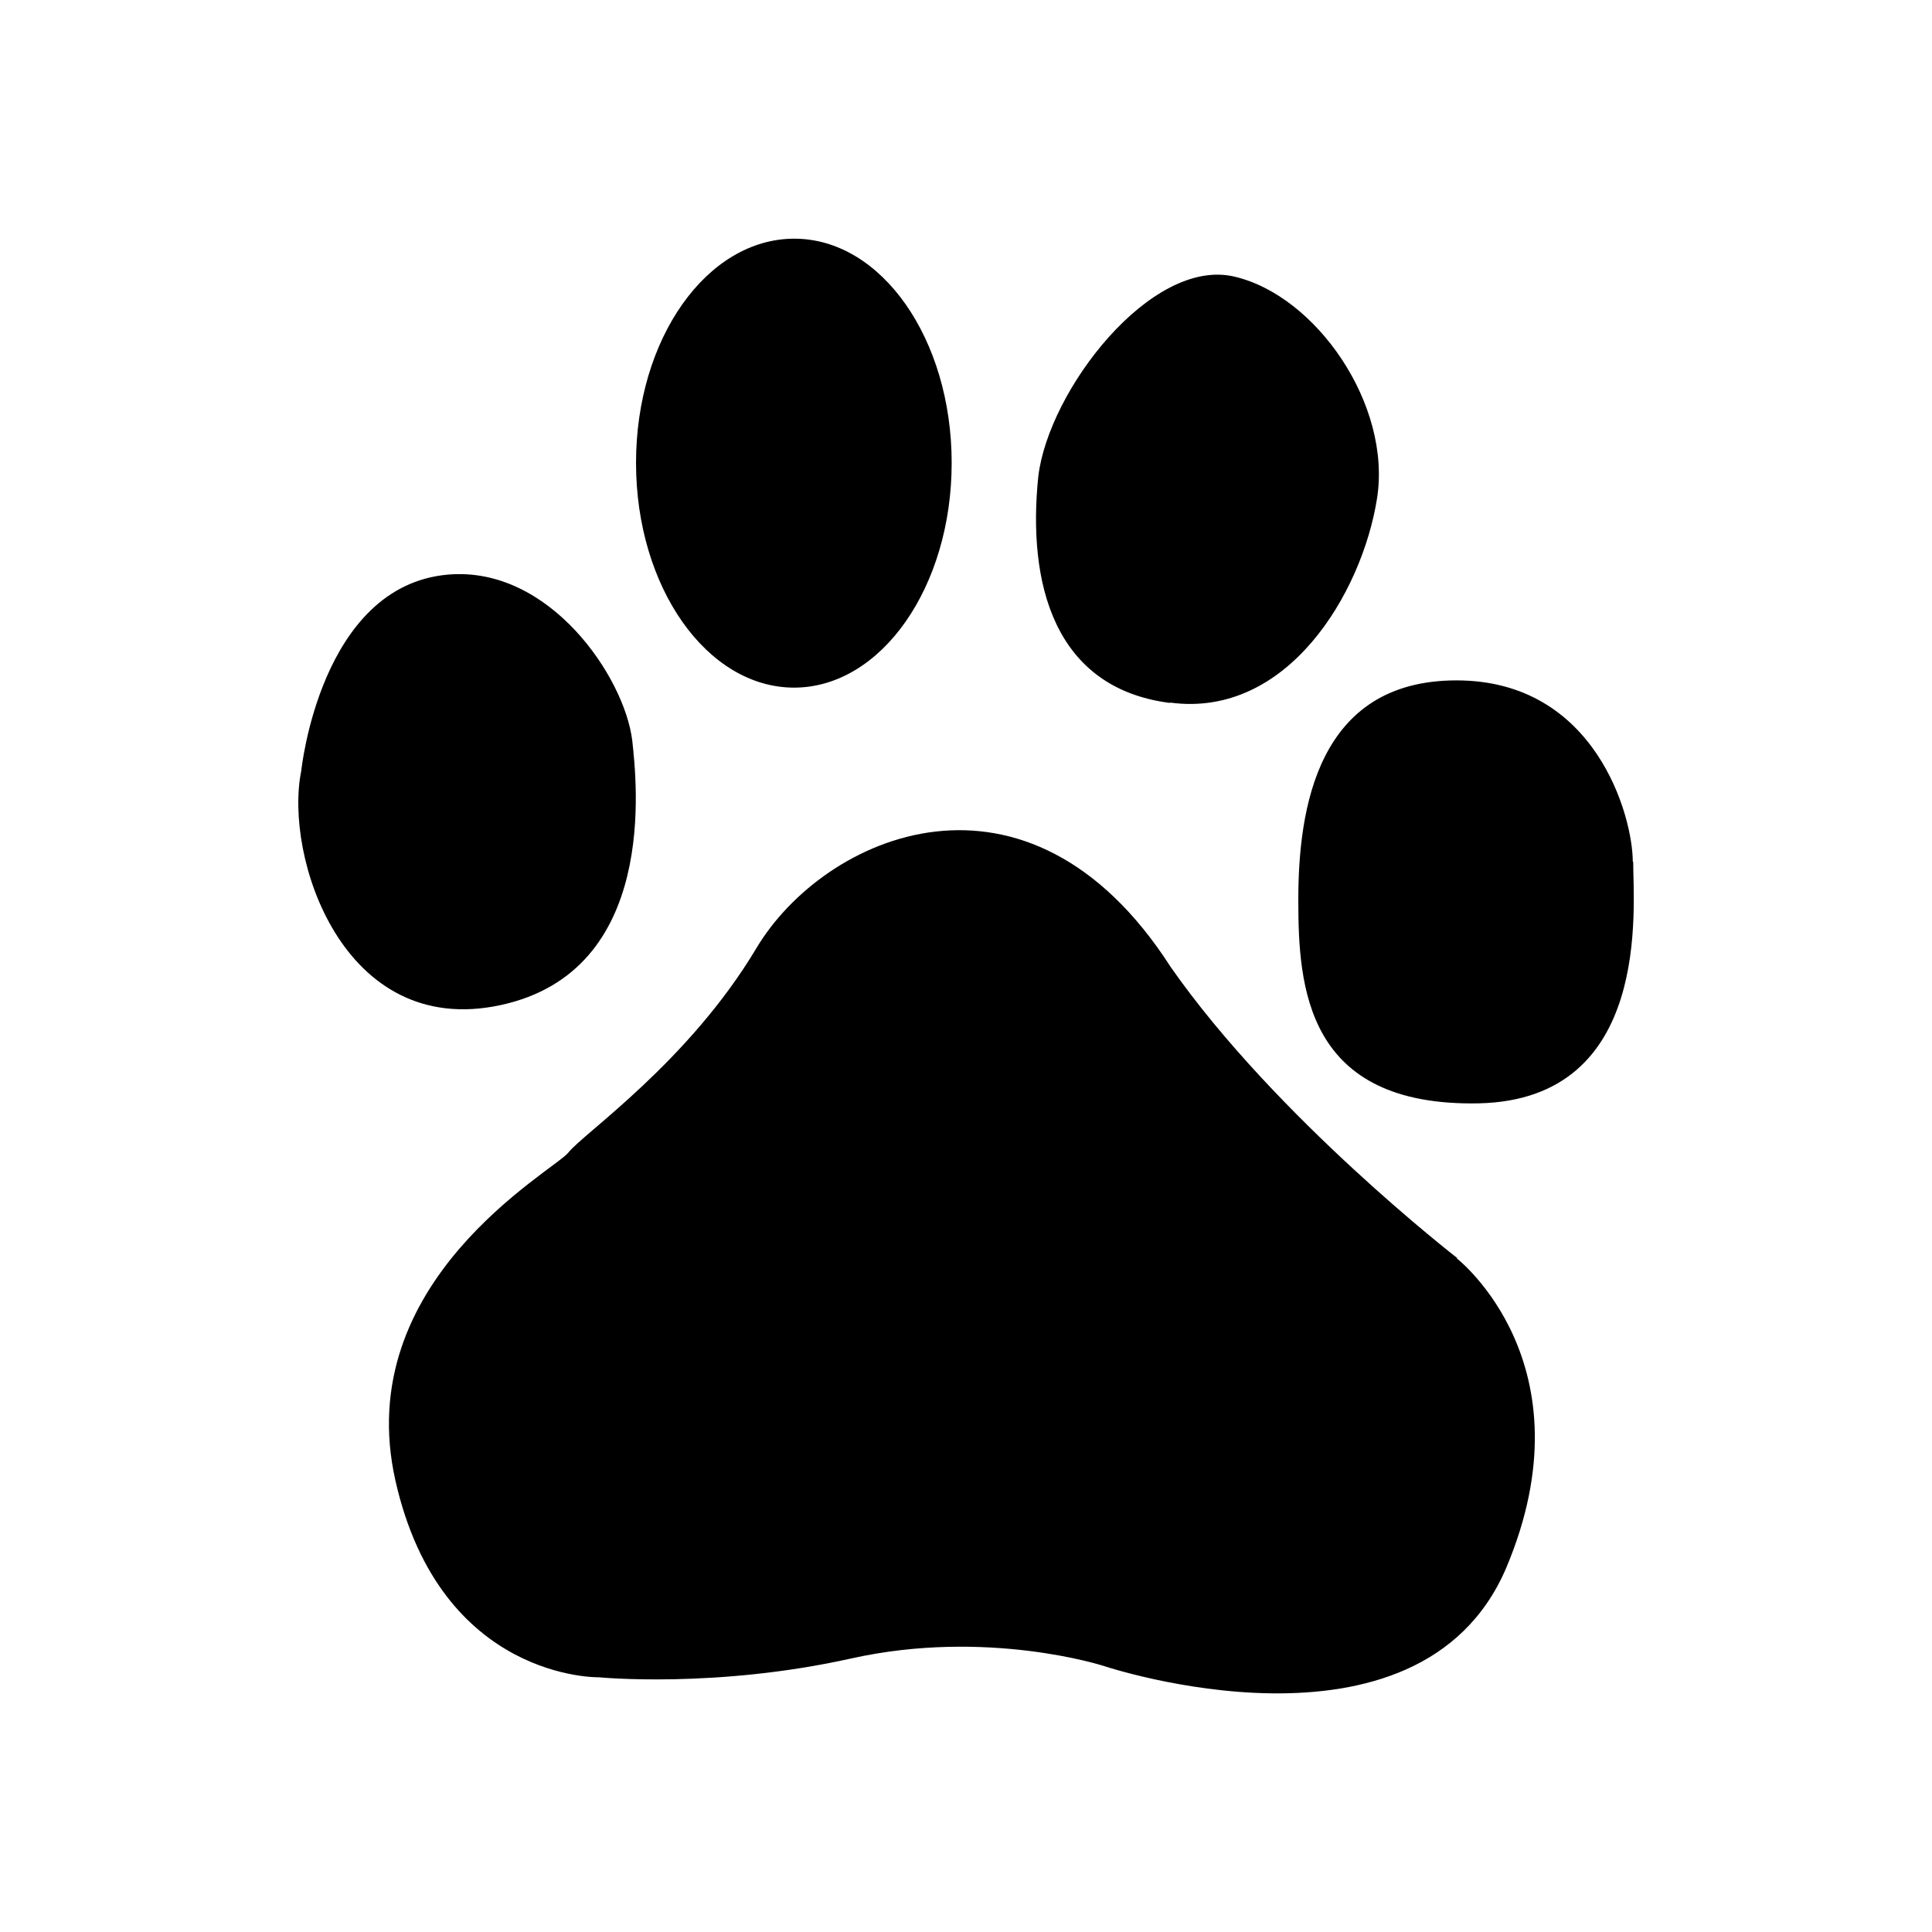 <svg xmlns="http://www.w3.org/2000/svg" width="24" height="24" viewBox="0 0 24 24"><path d="M6.217,12.486c1.964-0.422,1.693-2.772,1.637-3.287C7.758,8.411,6.826,7.027,5.563,7.138	c-1.588,0.141-1.821,2.44-1.821,2.44C3.526,10.638,4.257,12.908,6.217,12.486 M9.863,8.542c1.084,0,1.959-1.251,1.959-2.792	c0-1.537-0.871-2.785-1.955-2.785c-1.086,0-1.966,1.242-1.966,2.785s0.88,2.792,1.965,2.792 M14.537,8.728	c1.454,0.195,2.38-1.355,2.568-2.53c0.188-1.166-0.754-2.528-1.776-2.763c-1.031-0.237-2.303,1.411-2.431,2.484	c-0.136,1.318,0.188,2.627,1.634,2.813 M20.283,10.705c0-0.562-0.46-2.253-2.19-2.253c-1.729,0-1.965,1.596-1.965,2.726	c0,1.077,0.089,2.573,2.247,2.528c2.148-0.052,1.913-2.438,1.913-3.002 M18.1,15.626c0,0-2.247-1.739-3.557-3.613	c-1.776-2.768-4.304-1.64-5.144-0.239c-0.845,1.418-2.153,2.306-2.339,2.544c-0.188,0.232-2.709,1.596-2.147,4.079	c0.563,2.483,2.528,2.439,2.528,2.439s1.446,0.142,3.133-0.234c1.686-0.375,3.13,0.091,3.13,0.091s3.92,1.317,5.005-1.212	c1.072-2.537-0.61-3.847-0.61-3.847"/></svg>